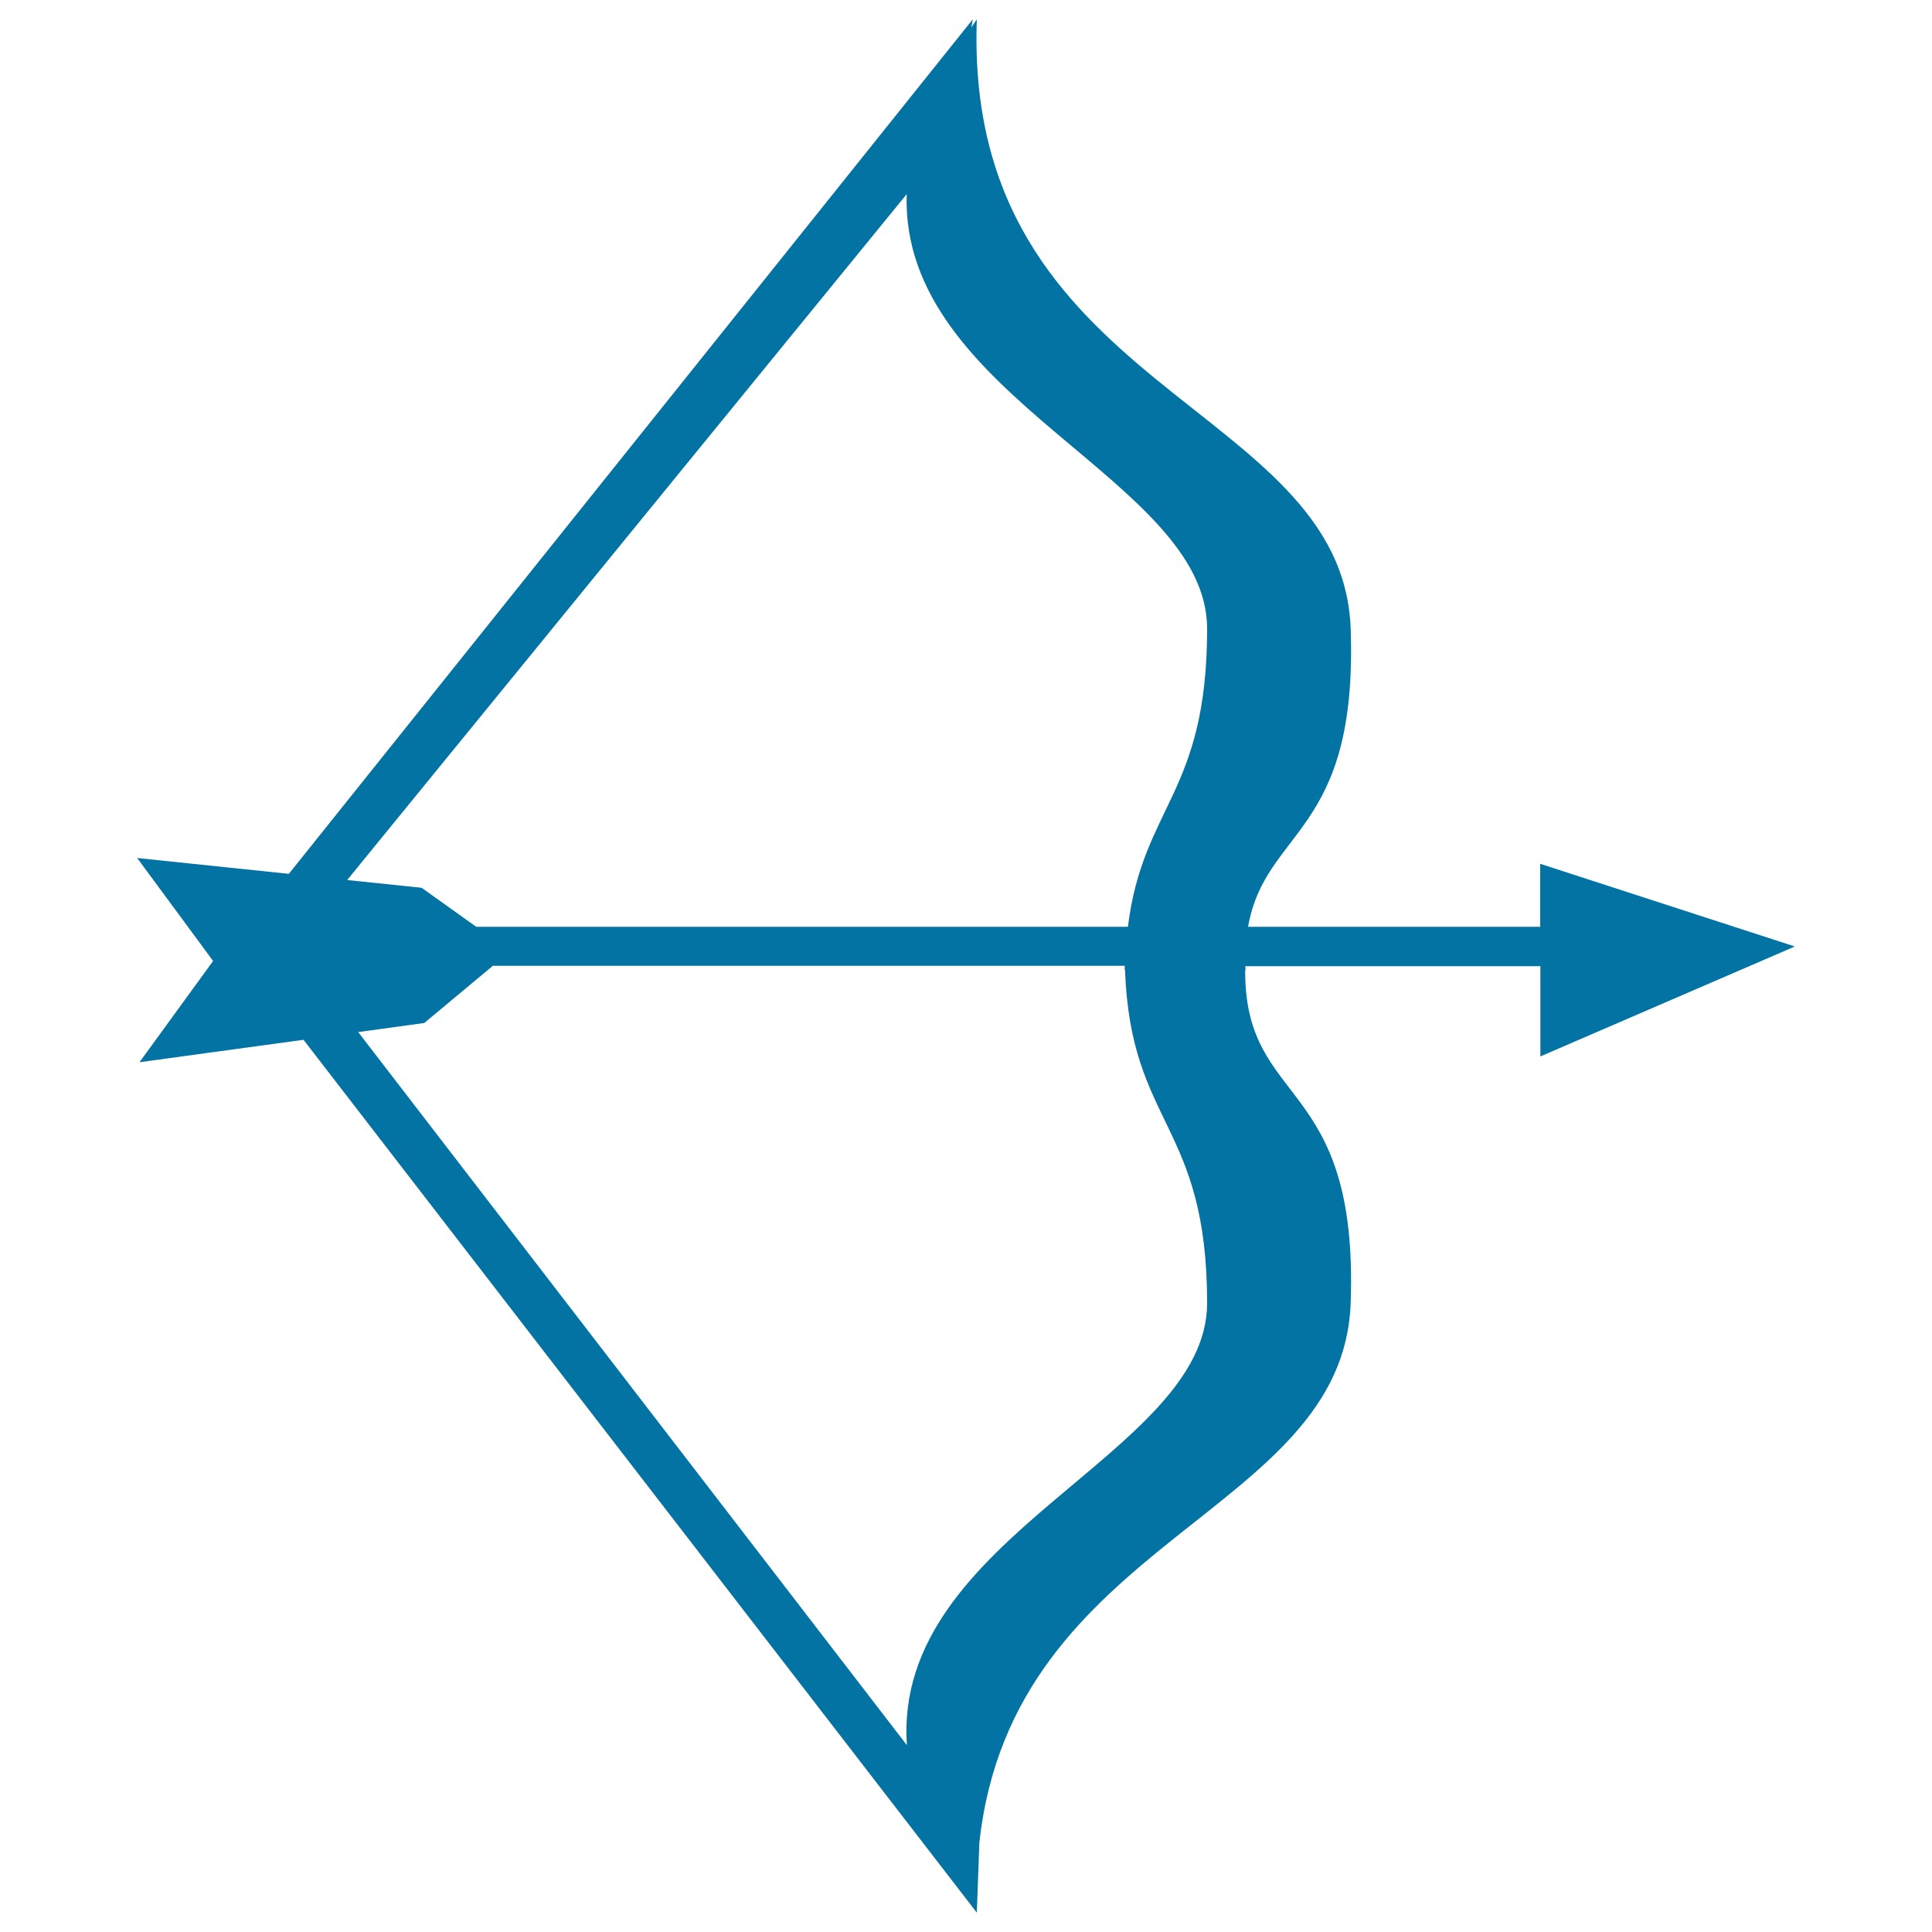 <svg xmlns="http://www.w3.org/2000/svg" viewBox="0 0 1000 1000" style="fill:#0273a2">
<title>Sagittarius Zodiac Symbol SVG icon</title>
<g><path d="M929,489.9l-131.8-42.8v32.6H646c9-51.2,56.9-47.5,53.1-154.3C694.9,207.7,498.6,203.5,505.6,10c-1,1.4-1.8,2.8-2.8,4.2l0.7-4.2l-354,442.3L71,444.1l39.3,53.3l-38.1,52.4l84.9-11.6L505.6,990l1.3-36.1C524,795.6,695.1,784.5,699.1,674.6c4.2-117.8-54.6-100.9-54.6-171.8c0-0.2,0-0.5,0-0.7h0.2c0-0.7-0.1-1.4-0.1-2h152.7v46.7L929,489.9z M469.3,100.5c-3.4,105.5,155.5,147.2,155.5,224.9c0,85.6-33.2,91.6-41,154.3H246.5l-28.3-20.2l-38.5-4L469.3,100.5z M582.3,502c2.9,80.7,42.5,79.3,42.5,172.5c0,78.7-162.9,120.3-155.4,228.8l-284-369.1l34.2-4.7l35.5-29.6h327.1c0,0.7-0.1,1.3-0.1,2H582.3z"/></g>
</svg>